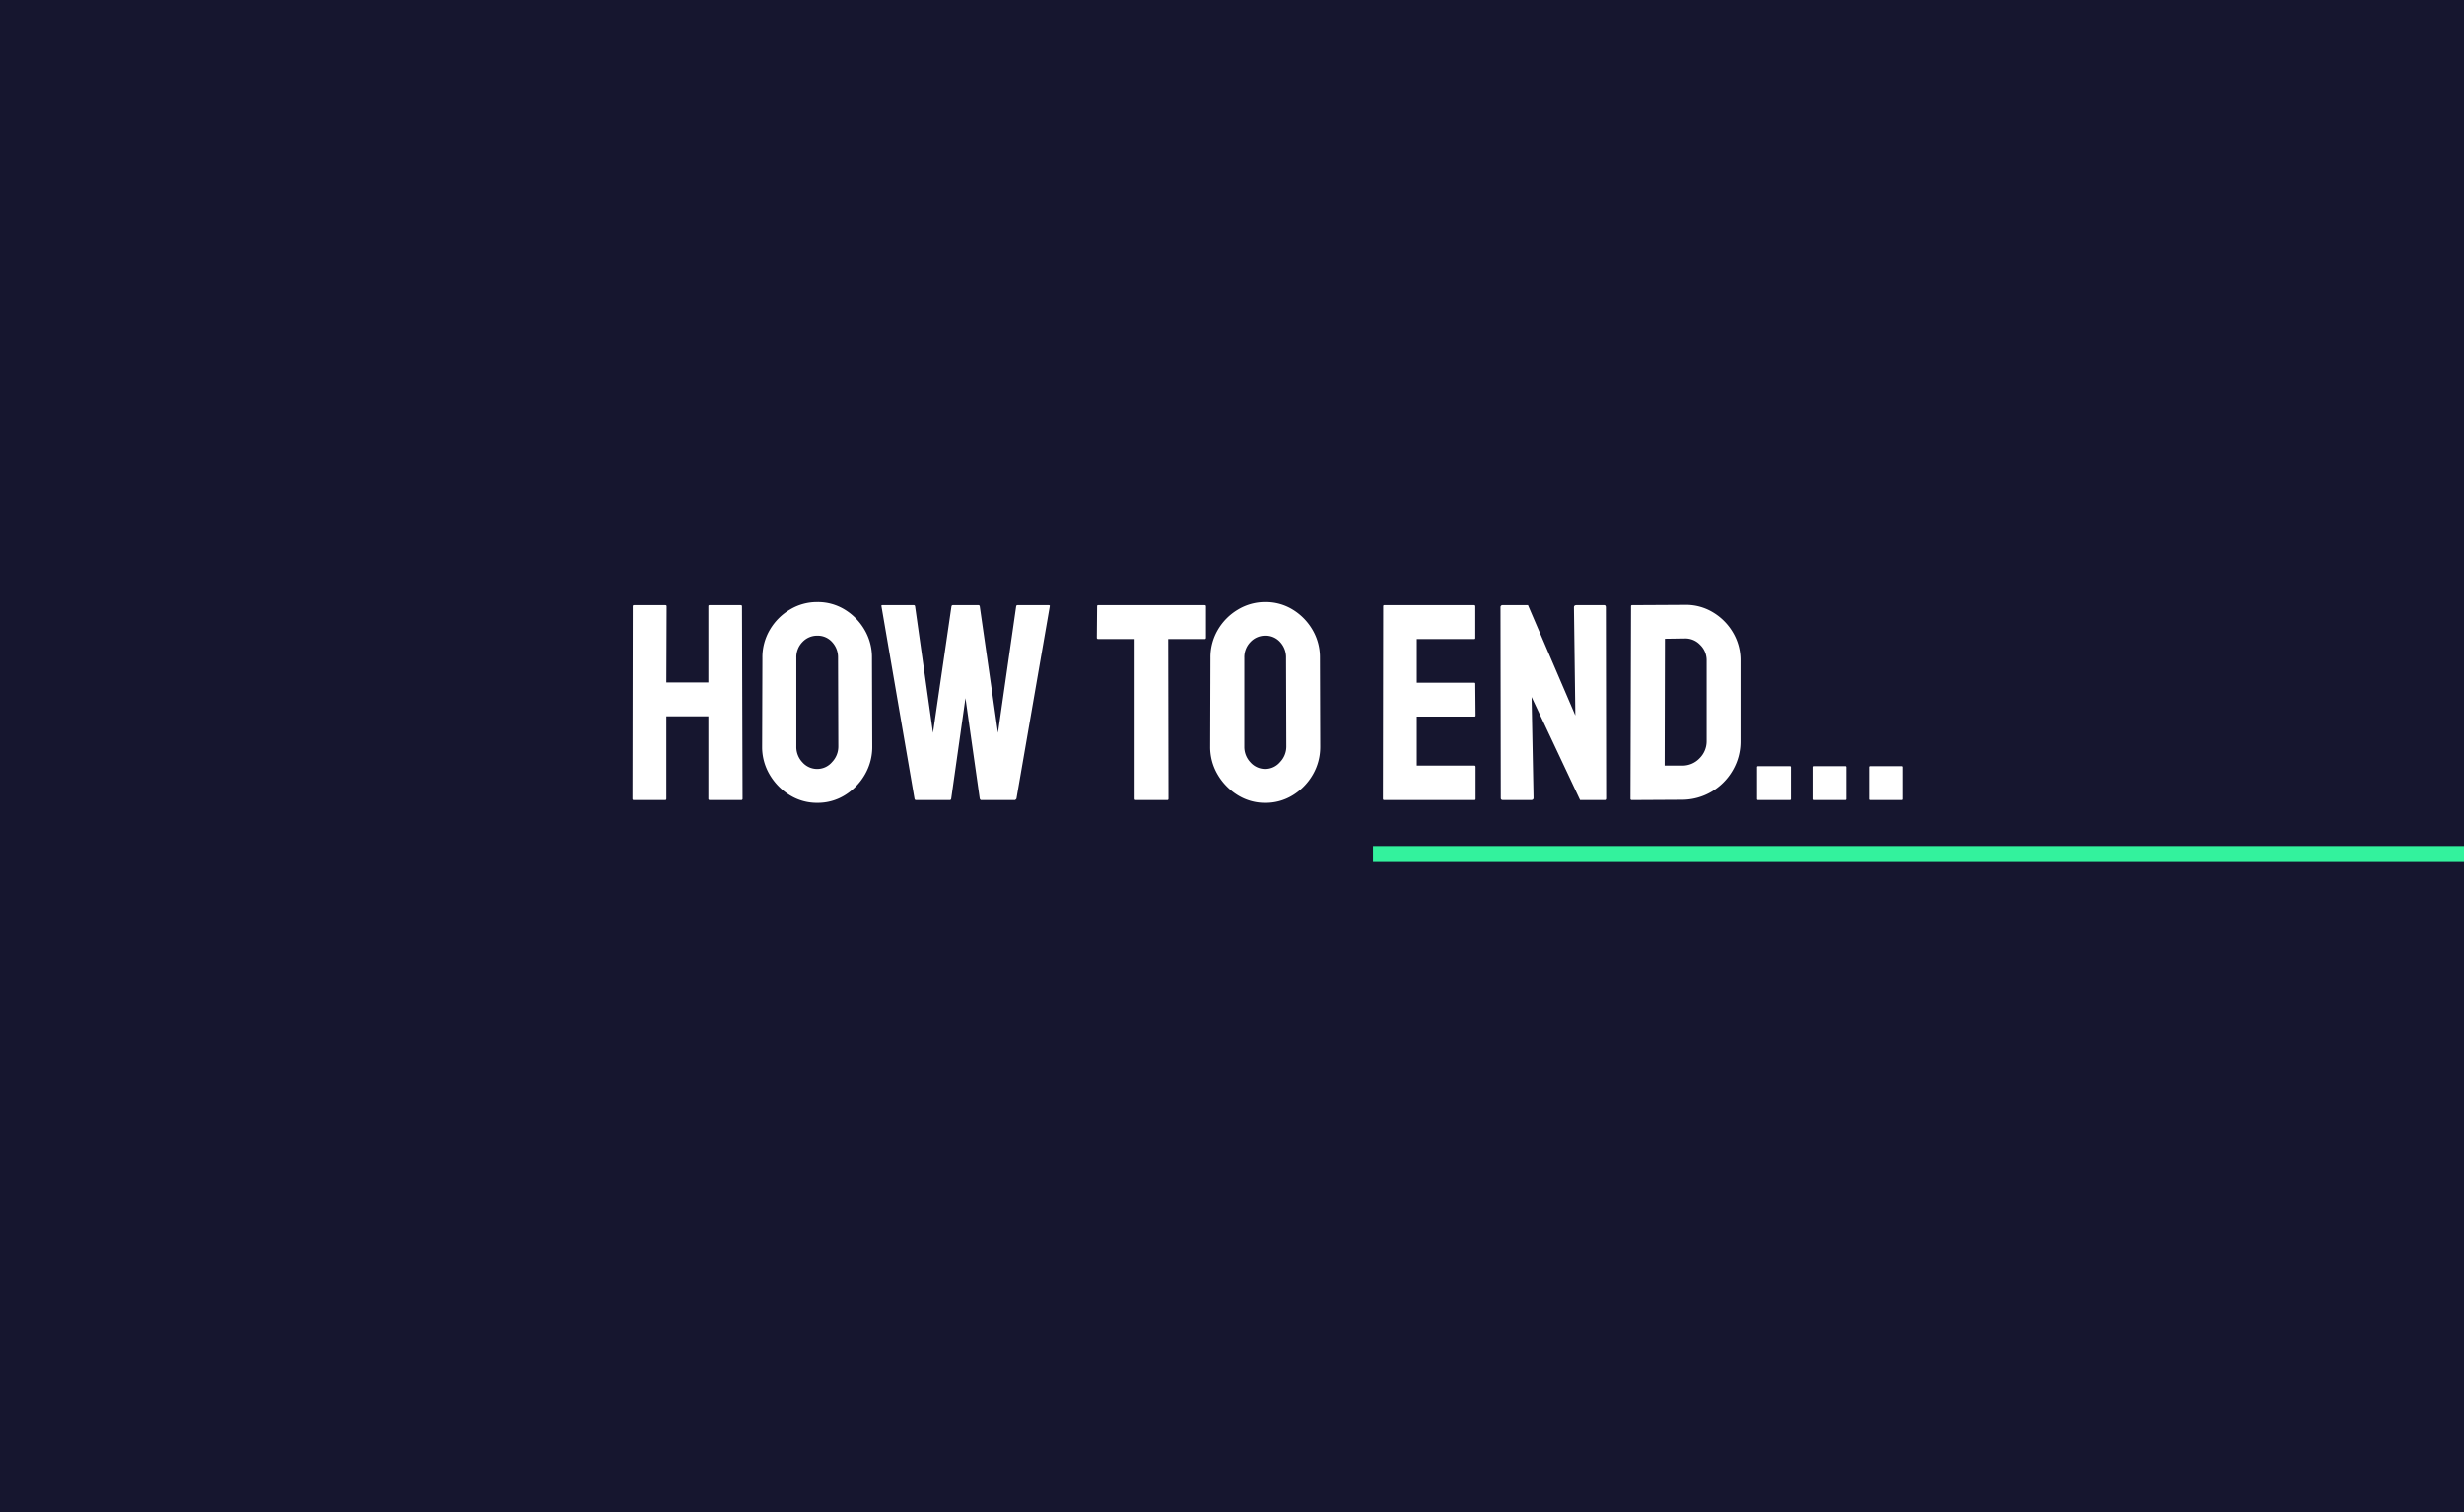 <?xml version="1.0" encoding="UTF-8"?> <svg xmlns="http://www.w3.org/2000/svg" xmlns:xlink="http://www.w3.org/1999/xlink" width="616" height="378" viewBox="0 0 616 378"><rect x="0" y="0" width="616" height="378" fill="#808080" stroke="none"/><defs><clipPath id="clip-_02_-_How_to_end_a_Presentation_"><rect width="616" height="378"></rect></clipPath></defs><g id="_02_-_How_to_end_a_Presentation_" data-name="02 - How to end a Presentation " clip-path="url(#clip-_02_-_How_to_end_a_Presentation_)"><rect width="616" height="378" fill="#16162f"></rect><path id="Path_2" data-name="Path 2" d="M8.415,66q-.28,0-.28-.35l.07-48.09q0-.28.35-.28h7.77q.35,0,.35.28l-.07,19.04h10.5V17.56a.247.247,0,0,1,.28-.28h7.77q.35,0,.35.28l.14,48.09a.309.309,0,0,1-.35.35h-7.84a.309.309,0,0,1-.35-.35V45.07h-10.5V65.65q0,.35-.28.35Zm45.92.7a12.857,12.857,0,0,1-6.9-1.925,14.781,14.781,0,0,1-5.005-5.11,13.529,13.529,0,0,1-1.89-7.035l.07-22.19a13.538,13.538,0,0,1,1.855-7,14.188,14.188,0,0,1,5.005-5.04,13.091,13.091,0,0,1,6.86-1.89A12.856,12.856,0,0,1,61.2,18.4a14.38,14.38,0,0,1,4.935,5.04,13.538,13.538,0,0,1,1.855,7l.07,22.19A13.724,13.724,0,0,1,66.2,59.665a14.482,14.482,0,0,1-4.97,5.11A12.857,12.857,0,0,1,54.335,66.7Zm0-8.47a4.848,4.848,0,0,0,3.675-1.715,5.591,5.591,0,0,0,1.575-3.885l-.07-22.19a5.6,5.6,0,0,0-1.47-3.92,4.808,4.808,0,0,0-3.71-1.61,5,5,0,0,0-3.71,1.575,5.428,5.428,0,0,0-1.54,3.955V52.63a5.582,5.582,0,0,0,1.54,3.955A4.9,4.9,0,0,0,54.335,58.23ZM78.975,66q-.28,0-.35-.35l-8.26-48.09q-.07-.28.21-.28h7.84a.331.331,0,0,1,.35.28l4.48,31.64,4.62-31.64a.375.375,0,0,1,.42-.28h6.3a.331.331,0,0,1,.35.28l4.55,31.64,4.55-31.64a.331.331,0,0,1,.35-.28h7.77q.35,0,.28.28l-8.33,48.09a.7.7,0,0,1-.21.245l-.14.105h-8.47q-.21,0-.35-.35l-3.57-25.13L87.8,65.65q-.07.35-.35.35Zm54.95,0q-.28,0-.28-.35V25.75h-9.1a.309.309,0,0,1-.35-.35l.07-7.84a.247.247,0,0,1,.28-.28h26.6q.35,0,.35.28V25.4q0,.35-.28.35h-9.17l.07,39.9q0,.35-.28.35Zm32.41.7a12.857,12.857,0,0,1-6.9-1.925,14.781,14.781,0,0,1-5-5.11,13.529,13.529,0,0,1-1.89-7.035l.07-22.19a13.538,13.538,0,0,1,1.855-7,14.188,14.188,0,0,1,5.005-5.04,13.091,13.091,0,0,1,6.86-1.89,12.856,12.856,0,0,1,6.86,1.89,14.38,14.38,0,0,1,4.935,5.04,13.538,13.538,0,0,1,1.855,7l.07,22.19a13.724,13.724,0,0,1-1.855,7.035,14.482,14.482,0,0,1-4.97,5.11A12.857,12.857,0,0,1,166.335,66.7Zm0-8.47a4.848,4.848,0,0,0,3.675-1.715,5.591,5.591,0,0,0,1.575-3.885l-.07-22.19a5.6,5.6,0,0,0-1.47-3.92,4.808,4.808,0,0,0-3.71-1.61,5,5,0,0,0-3.71,1.575,5.428,5.428,0,0,0-1.54,3.955V52.63a5.582,5.582,0,0,0,1.54,3.955A4.9,4.9,0,0,0,166.335,58.23ZM196.015,66q-.28,0-.28-.35l.07-48.09a.247.247,0,0,1,.28-.28h22.47q.28,0,.28.35v7.84a.247.247,0,0,1-.28.28h-14.35V36.67h14.35a.247.247,0,0,1,.28.28l.07,7.91a.247.247,0,0,1-.28.28h-14.42V57.39h14.42q.28,0,.28.35v7.98a.247.247,0,0,1-.28.28Zm29.75,0q-.56,0-.56-.49l-.07-47.67a.5.5,0,0,1,.56-.56H232l11.83,27.58-.35-27.02q0-.56.63-.56h6.93q.42,0,.42.56l.07,47.74q0,.42-.35.42h-6.16L232.9,40.24l.49,25.2q0,.56-.63.56Zm32.2,0a.309.309,0,0,1-.35-.35l.14-48.09a.247.247,0,0,1,.28-.28l13.09-.07a13.048,13.048,0,0,1,7.035,1.82,14.292,14.292,0,0,1,5.075,5.075,13.529,13.529,0,0,1,1.89,7.035V51.23a14.272,14.272,0,0,1-1.96,7.385,14.679,14.679,0,0,1-12.67,7.315Zm8.19-8.61h4.34a5.891,5.891,0,0,0,4.375-1.82,5.983,5.983,0,0,0,1.785-4.34V31.07a5.313,5.313,0,0,0-1.645-3.885,5.073,5.073,0,0,0-3.885-1.575l-4.9.07ZM289.535,66a.247.247,0,0,1-.28-.28V57.81a.247.247,0,0,1,.28-.28h7.91a.247.247,0,0,1,.28.28v7.91a.247.247,0,0,1-.28.28Zm13.86,0a.247.247,0,0,1-.28-.28V57.81a.247.247,0,0,1,.28-.28h7.91a.247.247,0,0,1,.28.28v7.91a.247.247,0,0,1-.28.28Zm14.14,0a.247.247,0,0,1-.28-.28V57.81a.247.247,0,0,1,.28-.28h7.91a.247.247,0,0,1,.28.28v7.91a.247.247,0,0,1-.28.28Z" transform="translate(150 134)" fill="#fff"></path><line id="Line_2" data-name="Line 2" x2="297.5" transform="translate(343.25 213.5)" fill="none" stroke="#33f29d" stroke-width="4"></line></g></svg> 